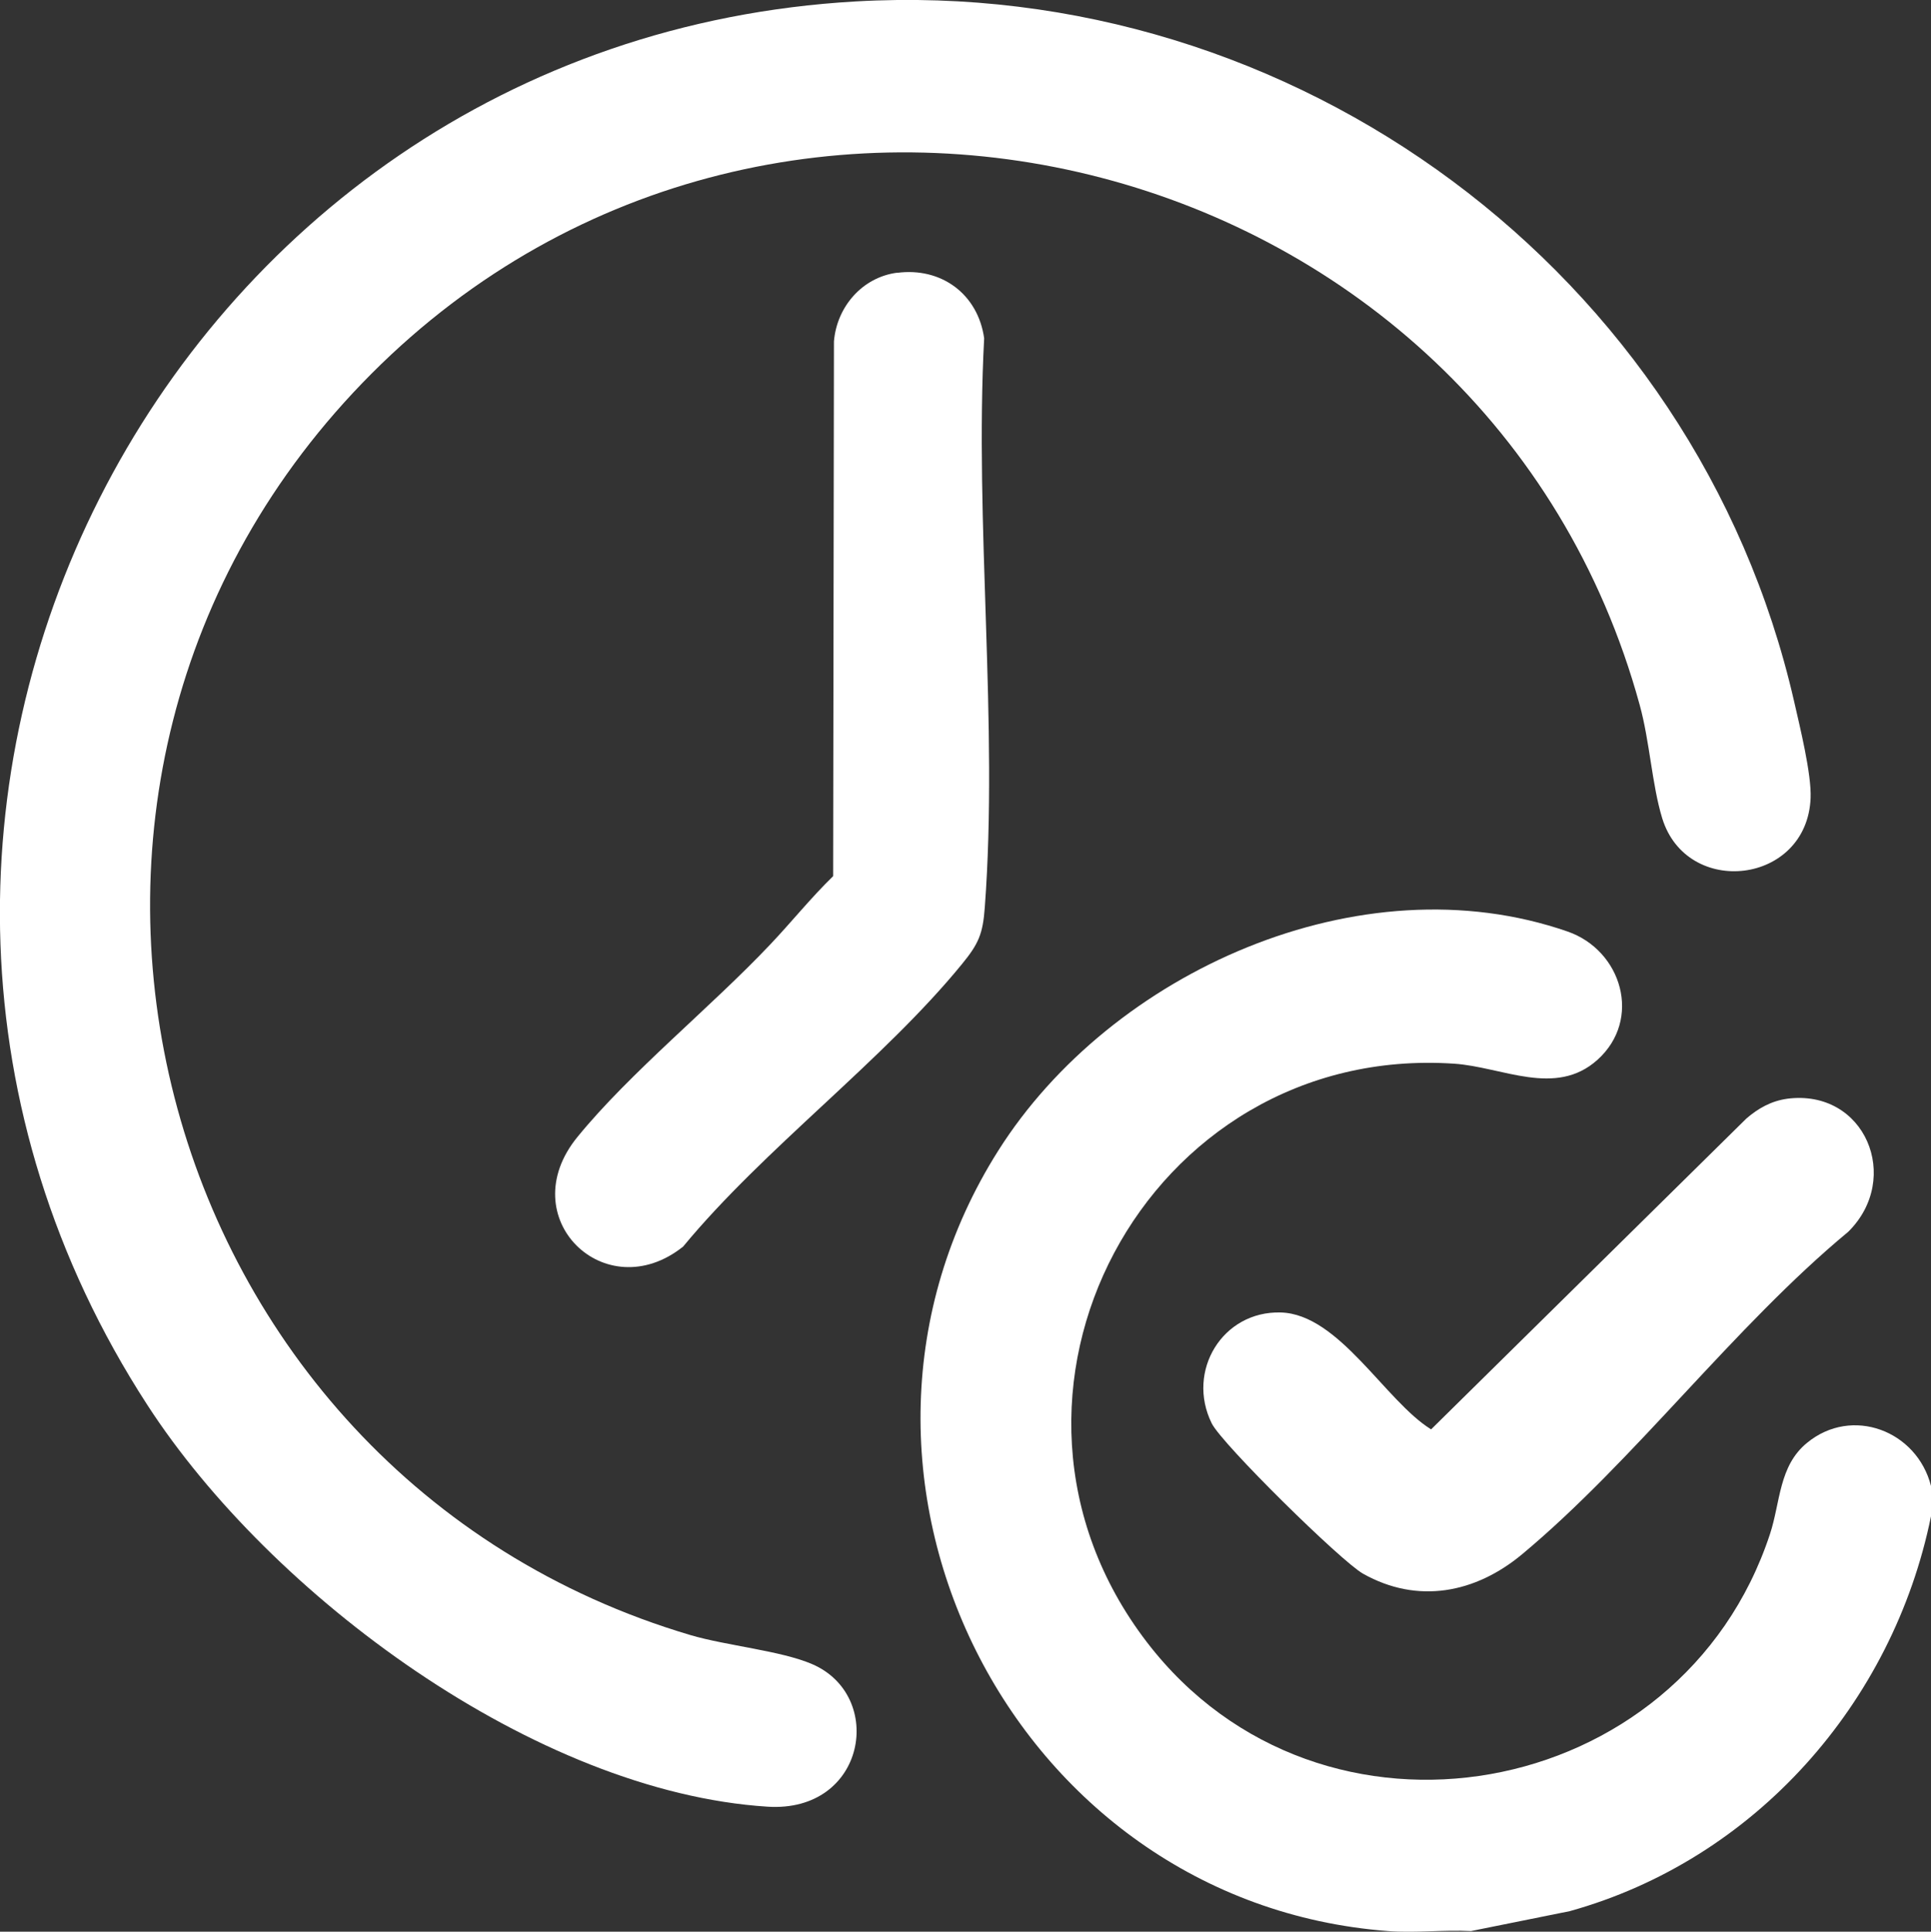 <?xml version="1.0" encoding="UTF-8"?>
<svg id="Layer_1" data-name="Layer 1" xmlns="http://www.w3.org/2000/svg" width="121.1" height="121.13" viewBox="0 0 121.1 121.13">
  <rect x="0" y="0" width="121.1" height="121.13" fill="#333333" stroke="none"/>
  <defs>
    <style>
      .cls-1 {
        fill: #fff;
      }
    </style>
  </defs>
  <path class="cls-1" d="M121.1,93.19v1.89c-2.39,11.73-11.05,21.53-22.65,24.76l-6.2,1.25c-1.7-.09-3.52.13-5.2,0-23.65-1.79-37.14-28.84-24.45-48.93,7.08-11.21,22.72-18.25,35.7-13.75,3.42,1.18,4.7,5.52,1.88,8.05-2.63,2.36-5.97.44-8.99.24-19.31-1.29-31.11,20.83-19.26,36.28,10.9,14.21,33.51,10.1,39.07-6.78.66-2,.55-4.27,2.32-5.72,2.83-2.33,6.9-.76,7.78,2.7Z"/>
  <path class="cls-1" d="M53.66.09c27.54-1.58,52.69,17.01,58.85,43.87.36,1.59,1.1,4.56,1.04,6.08-.22,5.43-7.77,6.29-9.31,1.26-.64-2.1-.78-4.82-1.41-7.1C93.3,9.42,48.89-2.22,23.31,23.42s-14.07,69.02,19.99,79.11c2.28.67,5.68.98,7.63,1.82,4.62,1.99,3.38,9.34-2.8,8.94-14.56-.93-31.16-13.26-38.89-25.19C-14.56,51.41,10.21,2.58,53.66.09Z"/>
  <path class="cls-1" d="M56.25,17.11c2.78-.37,5.08,1.33,5.47,4.1-.61,11.61.9,24.19.04,35.69-.12,1.66-.39,2.28-1.42,3.54-4.95,6.07-12.41,11.57-17.5,17.73-4.88,3.89-10.76-1.81-6.63-6.87,3.29-4.04,8.37-8.14,12.07-12.05,1.34-1.41,2.57-2.95,3.97-4.31l.05-33.53c.18-2.17,1.77-4.02,3.96-4.31Z"/>
  <path class="cls-1" d="M112.06,68.9c4.91-.65,7.24,4.99,3.85,8.34-7.18,5.95-13.4,14.34-20.45,20.22-2.93,2.44-6.55,3.15-9.98,1.22-1.37-.77-8.85-8.13-9.49-9.43-1.61-3.27.67-7.05,4.33-6.95s6.56,5.56,9.43,7.33l19.77-19.49c.74-.64,1.56-1.1,2.55-1.24Z"/>
</svg>